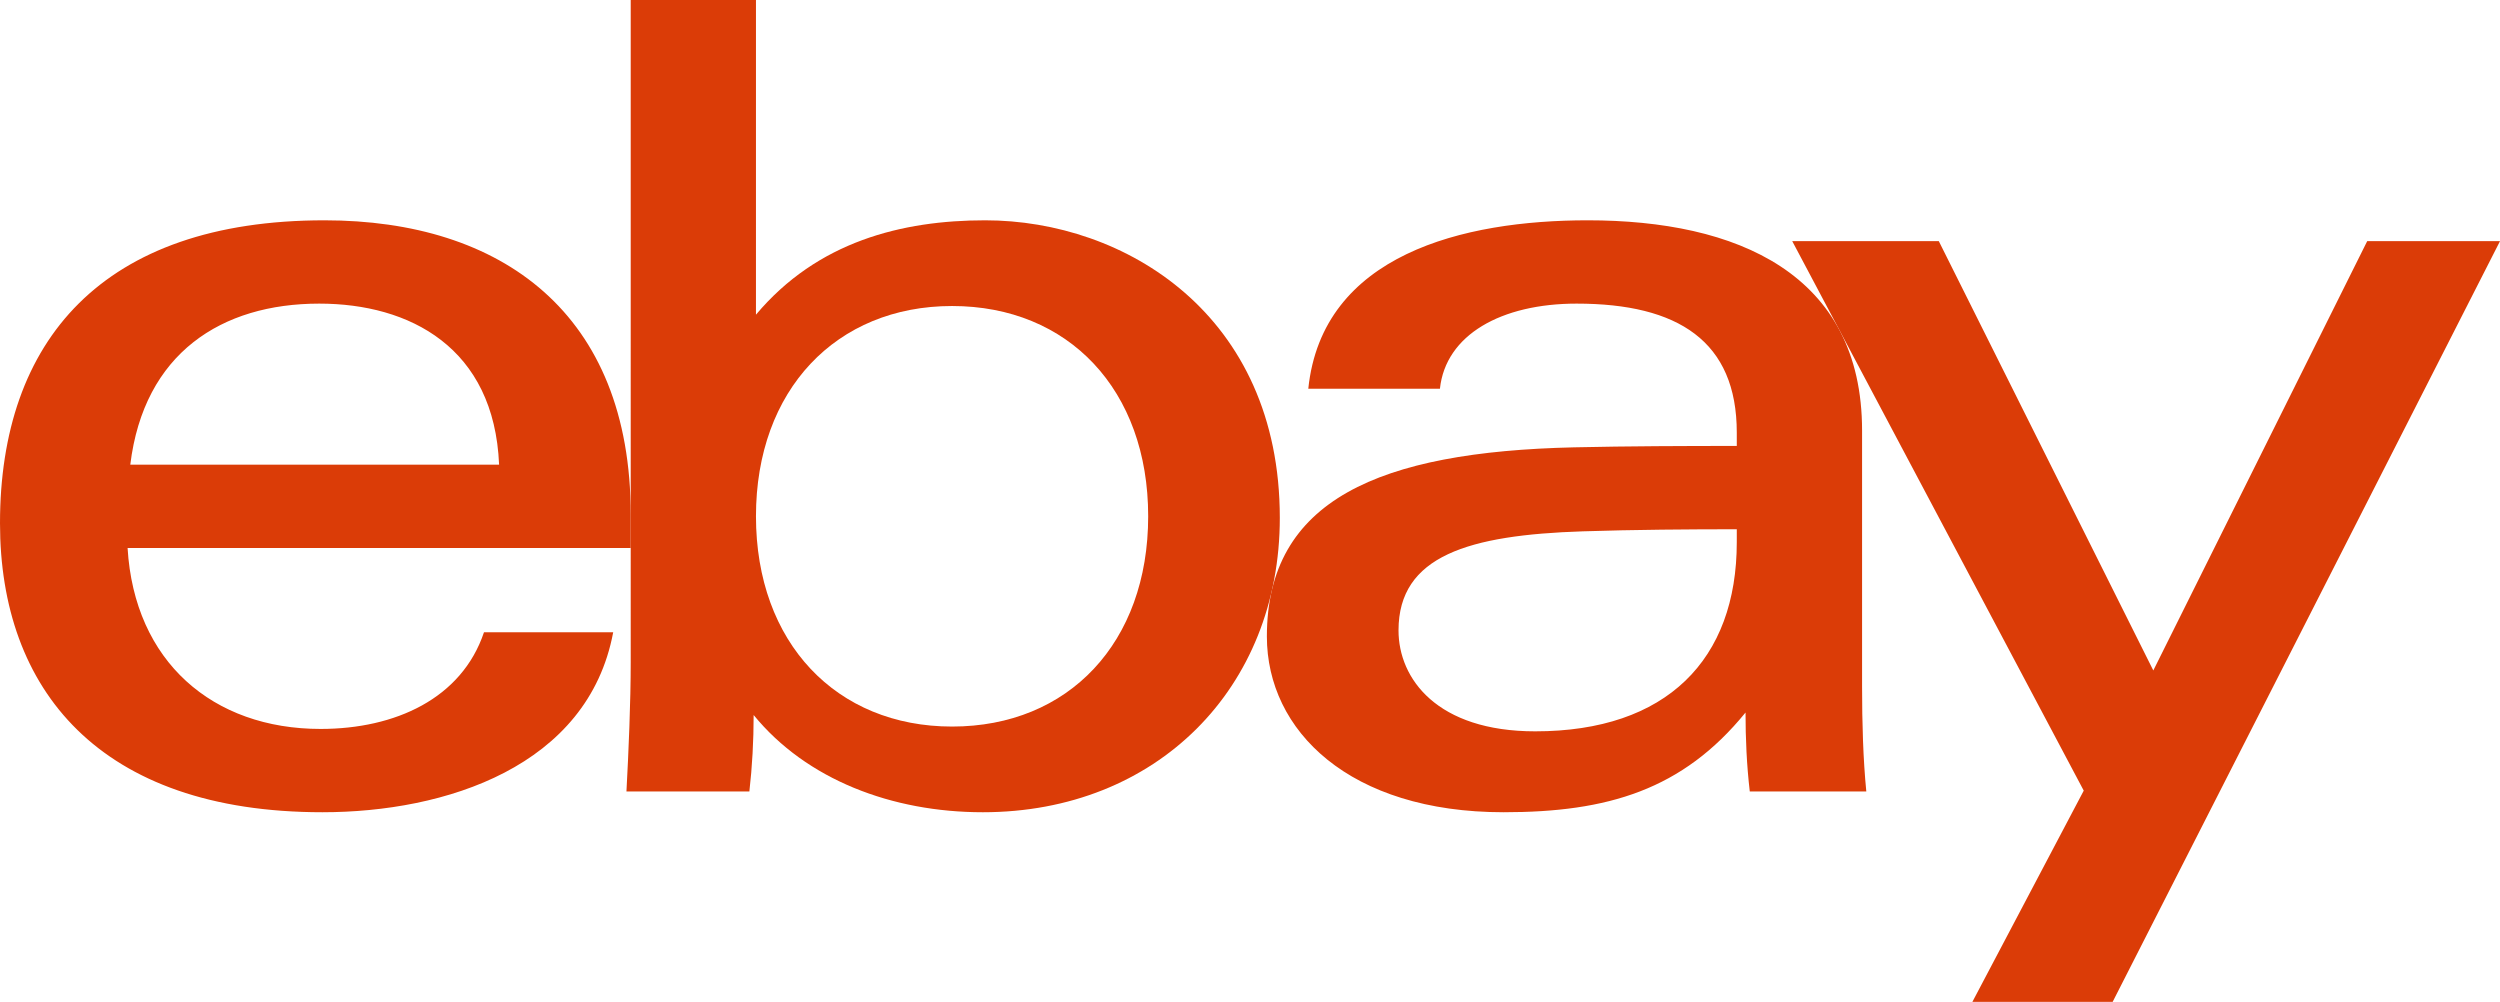<svg xmlns="http://www.w3.org/2000/svg" data-name="eBay logo" width="768" height="307.777" xml:space="preserve"><path d="M486.204 163.226c-34.897 1.143-56.58 7.44-56.58 30.427 0 14.88 11.864 31.013 41.982 31.013 40.379 0 61.933-22.01 61.933-58.11l.002-3.97c-14.156 0-31.614.124-47.337.64zm85.825 47.694c0 11.2.323 22.255 1.3 32.21H537.53c-.955-8.197-1.303-16.342-1.303-24.242-19.355 23.792-42.377 30.632-74.313 30.632-47.368 0-72.73-25.037-72.73-53.996 0-41.942 34.495-56.73 94.38-58.102 16.376-.374 34.77-.43 49.977-.43l-.002-4.098c0-28.078-18.005-39.623-49.204-39.623-23.162 0-40.232 9.585-41.991 26.148h-40.437c4.28-41.297 47.667-51.741 85.817-51.741 45.702 0 84.305 16.26 84.305 64.6zM153.32 142.745c-1.493-36.002-27.478-49.474-55.25-49.474-29.948 0-53.858 15.154-58.046 49.474zM39.195 168.34c2.077 34.931 26.166 55.59 59.288 55.59 22.948 0 43.361-9.35 50.196-29.69h39.694c-7.72 41.272-51.574 55.28-89.321 55.28C30.418 249.52 0 211.722 0 160.748c0-56.113 31.462-93.07 99.677-93.07 54.297 0 94.08 28.416 94.08 90.437v10.225z" style="fill:#db3c07;fill-opacity:1;stroke-width:0"></path><path d="M292.479 223.199c35.767 0 60.242-25.745 60.242-64.596 0-38.847-24.475-64.595-60.242-64.595-35.567 0-60.245 25.748-60.245 64.595 0 38.851 24.678 64.596 60.245 64.596zM193.755 0h38.479l-.004 96.674c18.86-22.472 44.843-28.996 70.418-28.996 42.88 0 90.51 28.936 90.51 91.414 0 52.318-37.88 90.428-91.224 90.428-27.923 0-54.206-10.017-70.416-29.862 0 7.926-.442 15.915-1.31 23.473h-37.763c.657-12.219 1.31-27.432 1.31-39.742zM768 74.08 649.003 307.776h-43.09l34.212-64.892-89.553-168.806h45.025l65.898 131.89 65.712-131.89z" style="fill:#db3c07;fill-opacity:1;stroke-width:0"></path></svg>